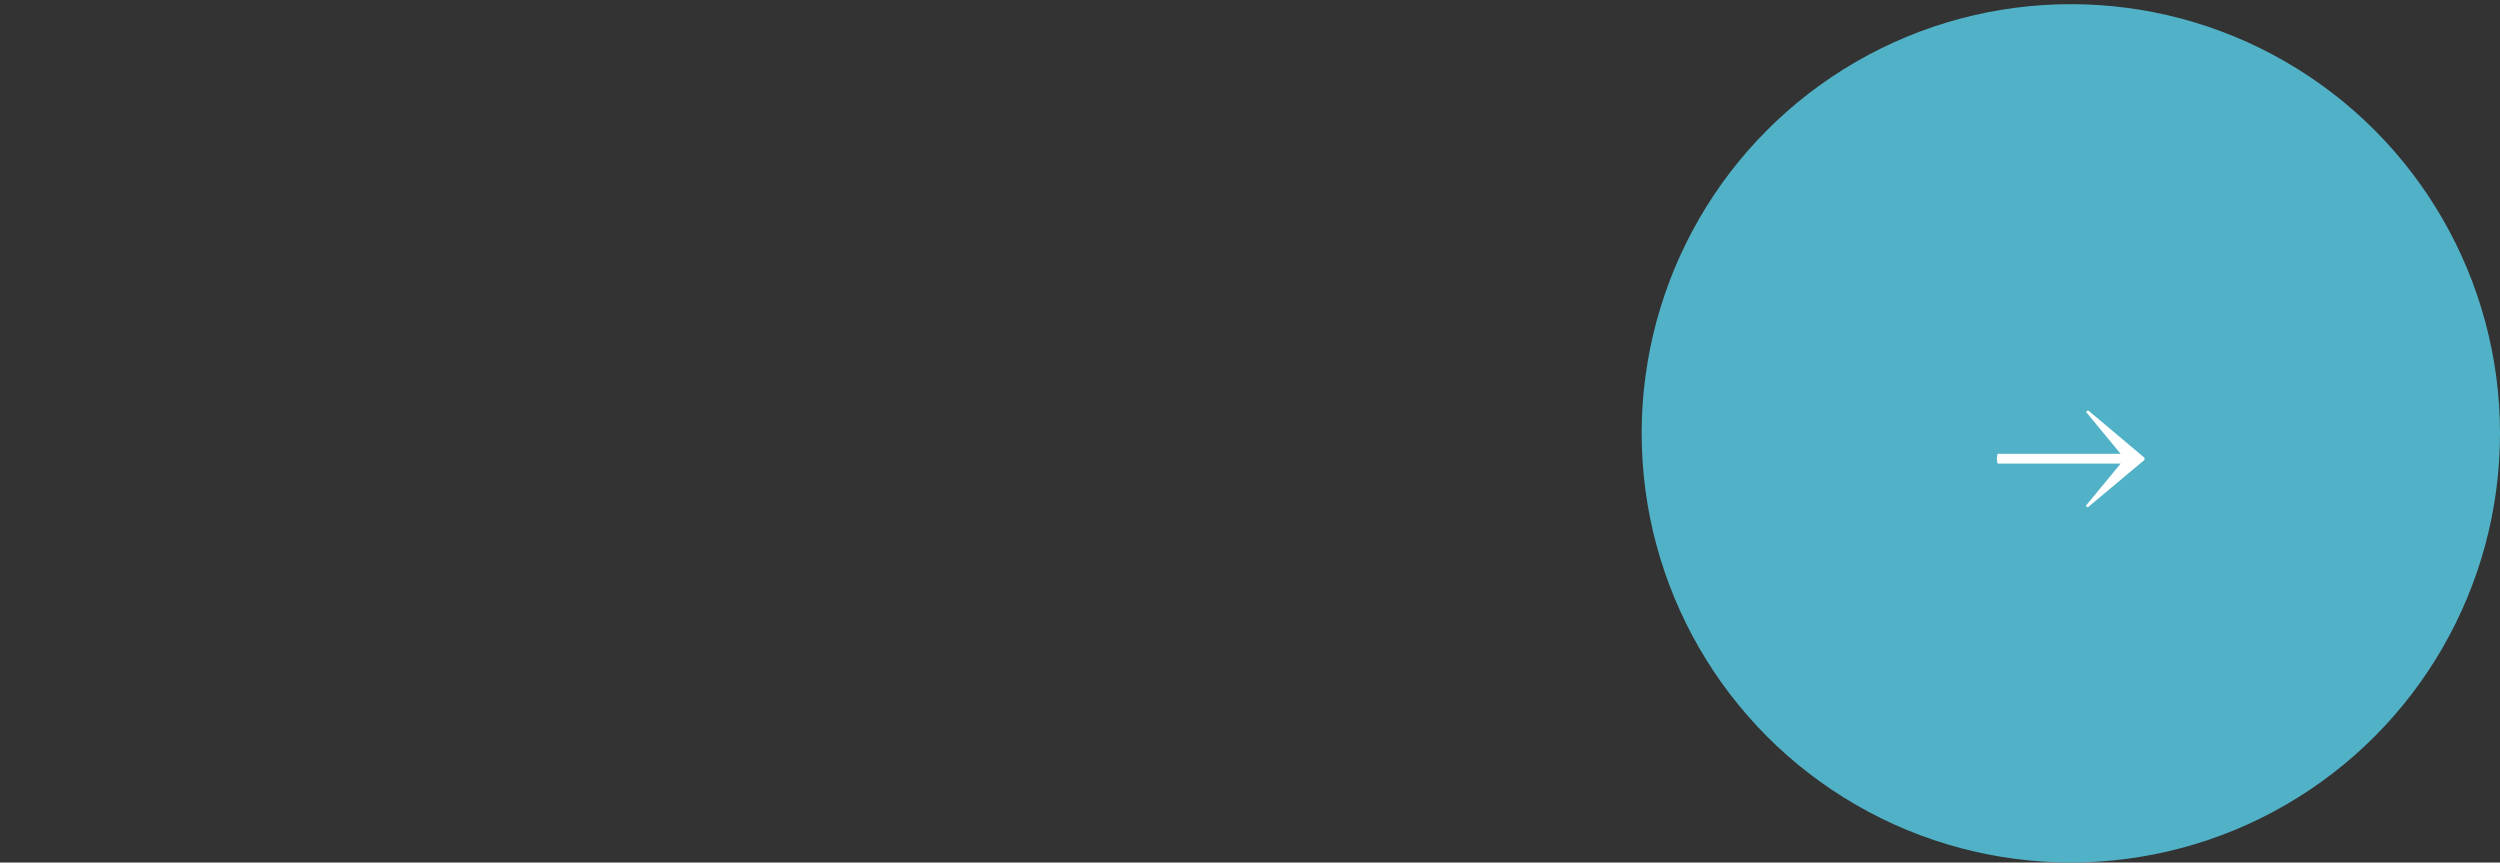 <?xml version="1.0" encoding="UTF-8"?> <svg xmlns="http://www.w3.org/2000/svg" width="600" height="207" viewBox="0 0 600 207" fill="none"><rect x="0" y="0" width="600" height="207" fill="#333333" stroke="none"/> <circle cx="497" cy="104" r="103" fill="#51B2C7"></circle> <path d="M514.478 109.7C514.638 109.82 514.718 109.96 514.718 110.12C514.718 110.28 514.638 110.42 514.478 110.54L501.218 121.64C501.178 121.68 501.118 121.7 501.038 121.7C500.918 121.7 500.818 121.66 500.738 121.58C500.658 121.46 500.658 121.34 500.738 121.22L508.958 111.26H479.558C479.478 111.26 479.398 111.14 479.318 110.9C479.278 110.62 479.258 110.32 479.258 110C479.258 109.72 479.278 109.48 479.318 109.28C479.398 109.04 479.458 108.92 479.498 108.92H508.958L500.738 98.96C500.698 98.96 500.678 98.96 500.678 98.96C500.678 98.92 500.678 98.9 500.678 98.9C500.678 98.82 500.738 98.74 500.858 98.66C501.018 98.54 501.138 98.5 501.218 98.54L514.478 109.7Z" fill="white"></path> </svg> 